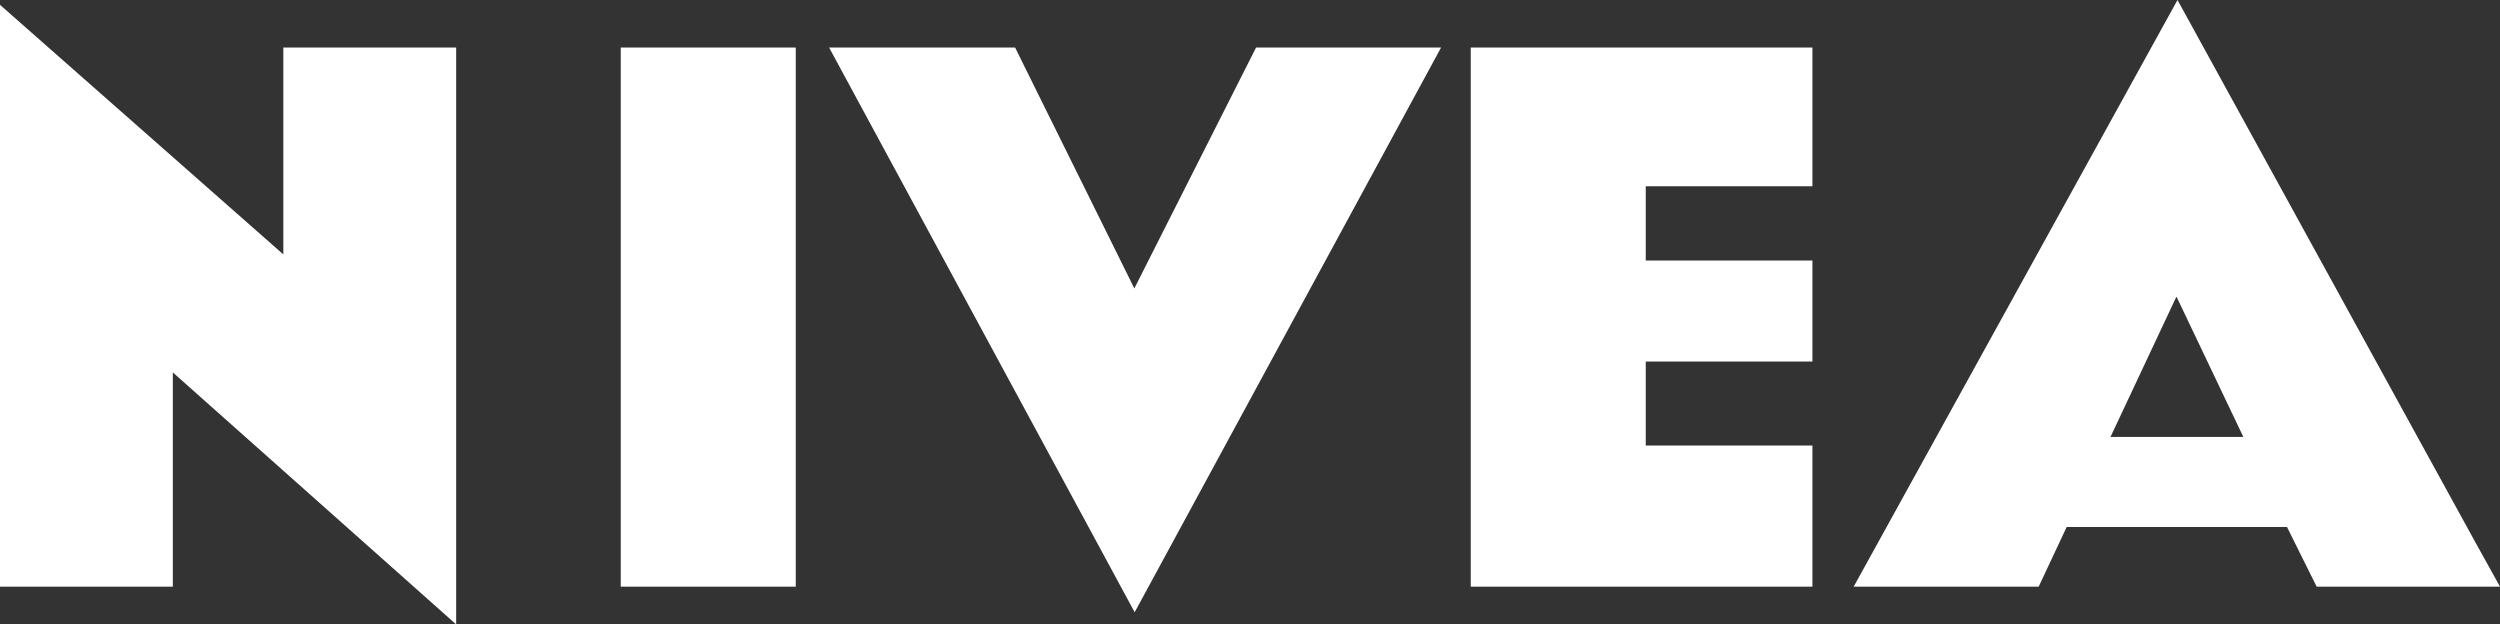 <svg xmlns="http://www.w3.org/2000/svg" viewBox="0 0 300 74.93"><rect x="0" y="0" width="300" height="74.93" fill="#333333" stroke="none"/><defs><style>.cls-1{fill:#fff;}</style></defs><g id="Layer_2" data-name="Layer 2"><g id="LOGOS"><g id="NIVEA"><path class="cls-1" d="M261.3,0,222.44,70.4h22.2L248,63.24h26.44L278,70.4H300l-2.92-5.26L261.3,0ZM0,.58V70.4H20.74V44.69l34,30.24V5.7H34V30.53L0,.58ZM74.49,5.7V70.4h21V5.7Zm25,0,36.67,67.77L172.93,5.7h-22.2L136.12,34.61,121.81,5.7Zm77,0V70.4h41V53.46h-20V43.38h20V31.26h-20V22.35h20V5.7Zm84.71,29.94,8,16.79H253.26l7.89-16.79Z"/></g></g></g></svg>